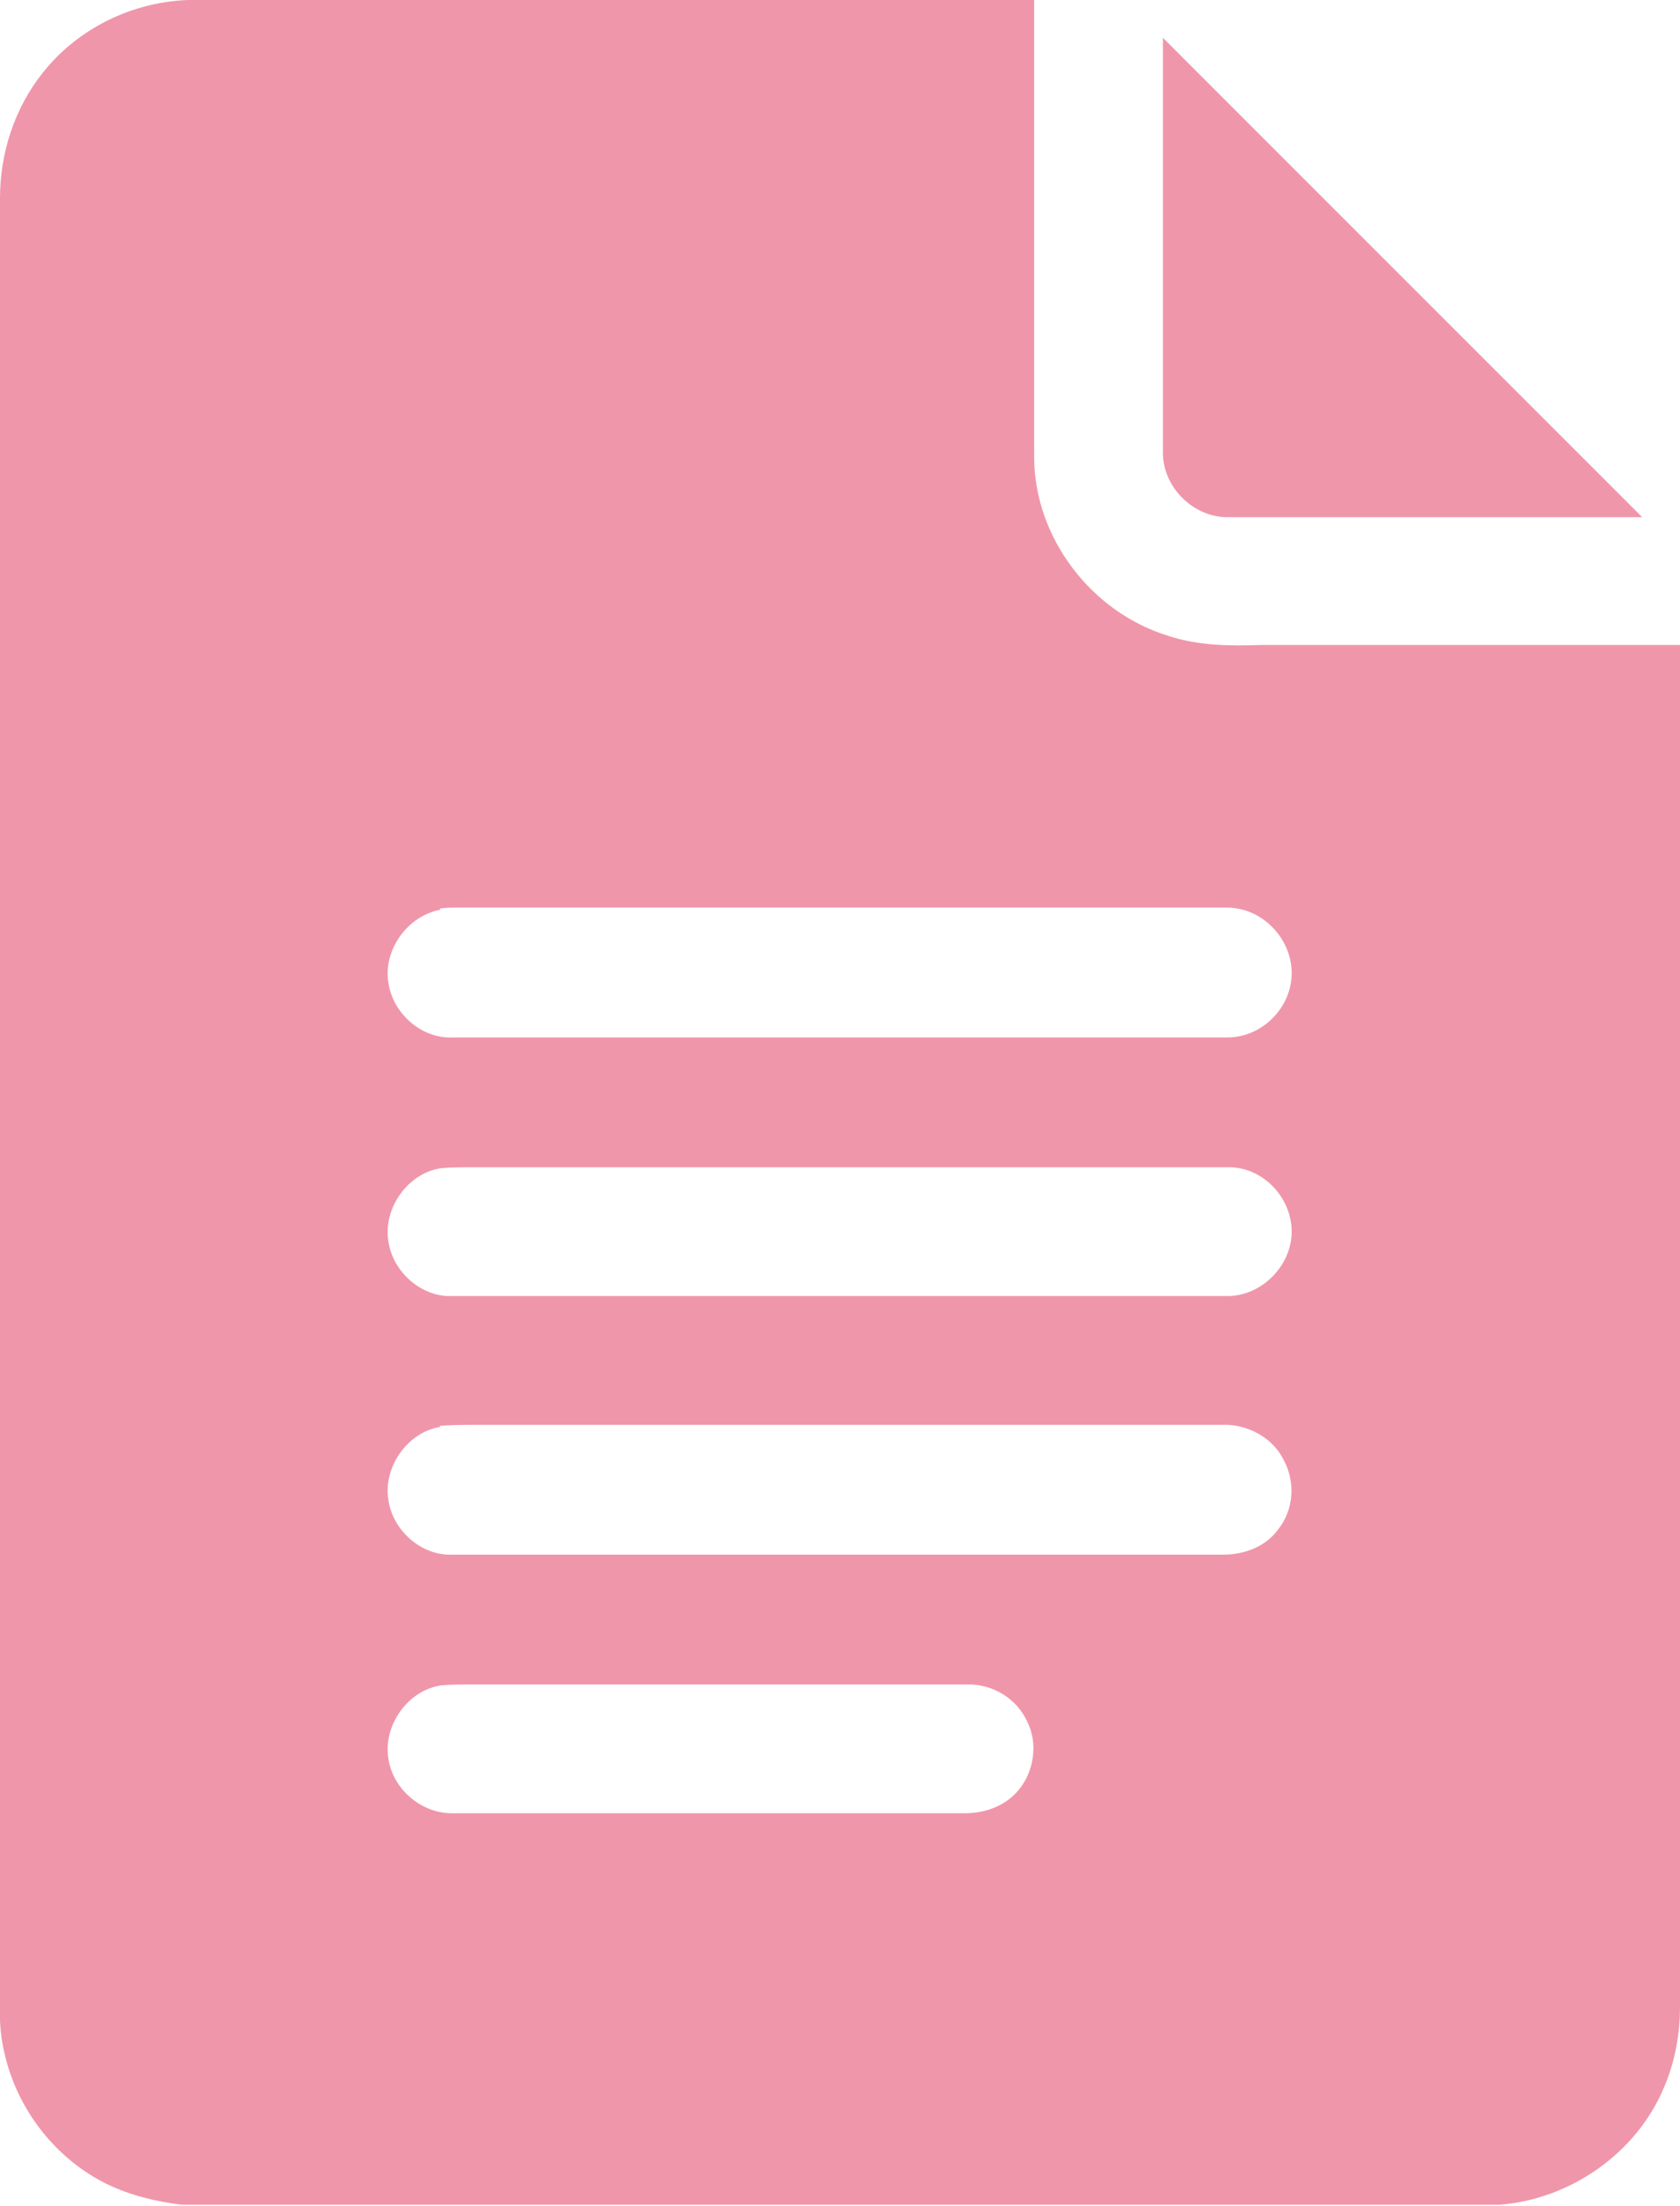 <?xml version="1.0" encoding="UTF-8"?> <svg xmlns="http://www.w3.org/2000/svg" id="_Слой_2" data-name="Слой 2" width="16.44" height="21.58" viewBox="0 0 16.44 21.58"><defs><style> .cls-1 { fill: #f096aa; stroke-width: 0px; } </style></defs><g id="_Слой_1-2" data-name="Слой 1"><g><path class="cls-1" d="m1.84,0h8.28c0,1.49,0,2.98,0,4.47,0,.79.56,1.52,1.31,1.75.3.1.61.1.92.09,1.36,0,2.72,0,4.09,0v13.32c0,.27-.05.55-.16.8-.27.64-.92,1.09-1.61,1.14H1.78c-.25-.03-.5-.09-.73-.2-.51-.25-.89-.74-1.01-1.3-.06-.25-.04-.51-.04-.77V1.94c0-.44.14-.88.42-1.23C.76.28,1.29.02,1.84,0Zm2.47,8.9c-.32.06-.56.39-.51.71.04.3.32.55.62.54,2.53,0,5.06,0,7.59,0,.34,0,.63-.29.63-.63,0-.34-.29-.64-.63-.64-2.51,0-5.03,0-7.55,0-.05,0-.11,0-.16.01Zm0,2.53c-.32.05-.56.39-.51.71.04.3.32.55.62.54,2.53,0,5.06,0,7.59,0,.34,0,.63-.3.63-.63,0-.34-.29-.64-.63-.63-2.46,0-4.92,0-7.38,0-.11,0-.22,0-.33.01Zm0,2.53c-.32.05-.56.39-.51.71.04.3.32.55.62.54,2.52,0,5.03,0,7.55,0,.21,0,.42-.08.54-.25.15-.19.17-.46.05-.68-.11-.22-.36-.35-.6-.34-2.43,0-4.86,0-7.29,0-.12,0-.25,0-.37.01Zm0,2.53c-.32.05-.56.39-.51.71.04.3.32.54.62.54,1.67,0,3.34,0,5.02,0,.2,0,.4-.07.53-.23.15-.18.19-.46.08-.67-.1-.22-.33-.36-.57-.36-1.62,0-3.23,0-4.85,0-.11,0-.22,0-.33.01Z"></path><path class="cls-1" d="m11.38.37c1.56,1.56,3.12,3.12,4.69,4.69-1.35,0-2.7,0-4.06,0-.33,0-.63-.29-.63-.63,0-1.35,0-2.71,0-4.06Z"></path></g></g></svg> 